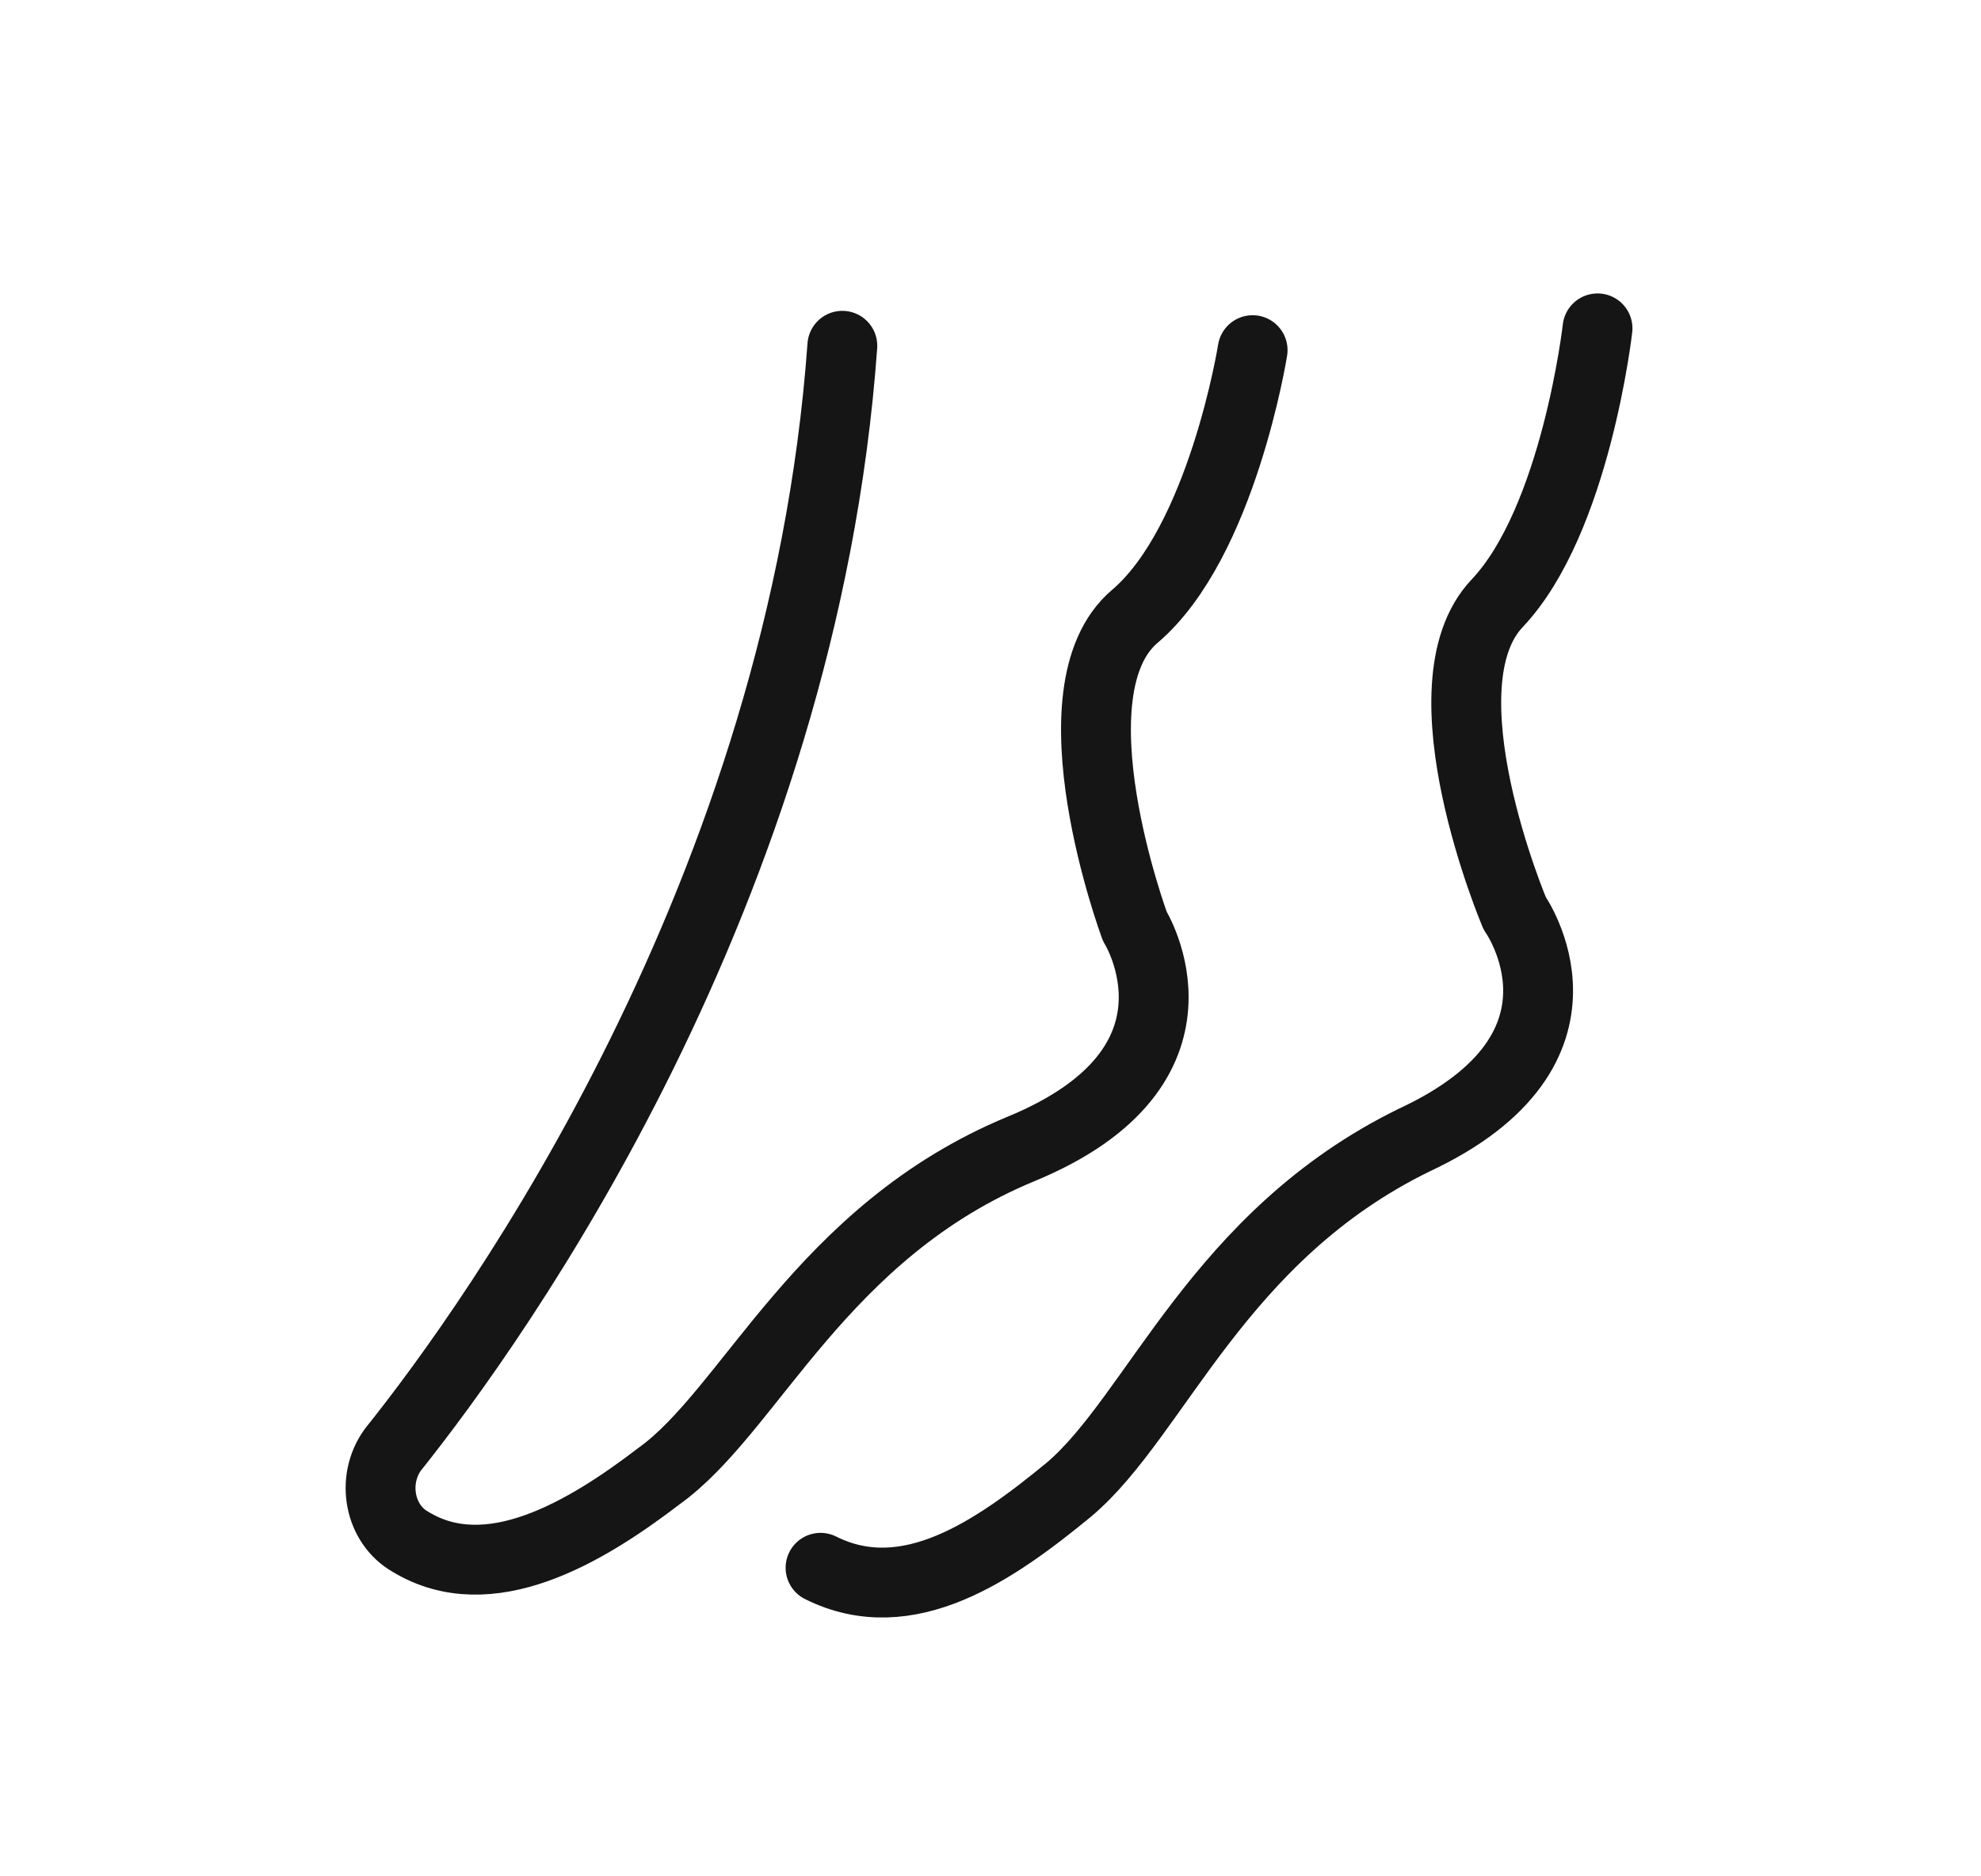 <svg width="19" height="18" viewBox="0 0 19 18" fill="none" xmlns="http://www.w3.org/2000/svg">
<path d="M12.014 3.359C12.014 3.359 11.721 5.201 10.884 5.913C10.046 6.625 10.884 8.886 10.884 8.886C10.884 8.886 11.721 10.226 9.795 11.021C7.869 11.817 7.199 13.533 6.32 14.161C5.608 14.706 4.687 15.25 3.934 14.789C3.641 14.622 3.557 14.203 3.766 13.91C4.771 12.654 7.702 8.551 8.079 3.317" stroke="#151515" stroke-width="0.67" stroke-miterlimit="10" stroke-linecap="round" stroke-linejoin="round"/>
<path d="M15.322 3.15C15.322 3.15 15.113 4.992 14.359 5.788C13.606 6.583 14.527 8.76 14.527 8.76C14.527 8.76 15.448 10.058 13.564 10.937C11.68 11.858 11.094 13.575 10.256 14.287C9.544 14.873 8.707 15.459 7.87 15.04" stroke="#151515" stroke-width="0.67" stroke-miterlimit="10" stroke-linecap="round" stroke-linejoin="round"/>
</svg>
